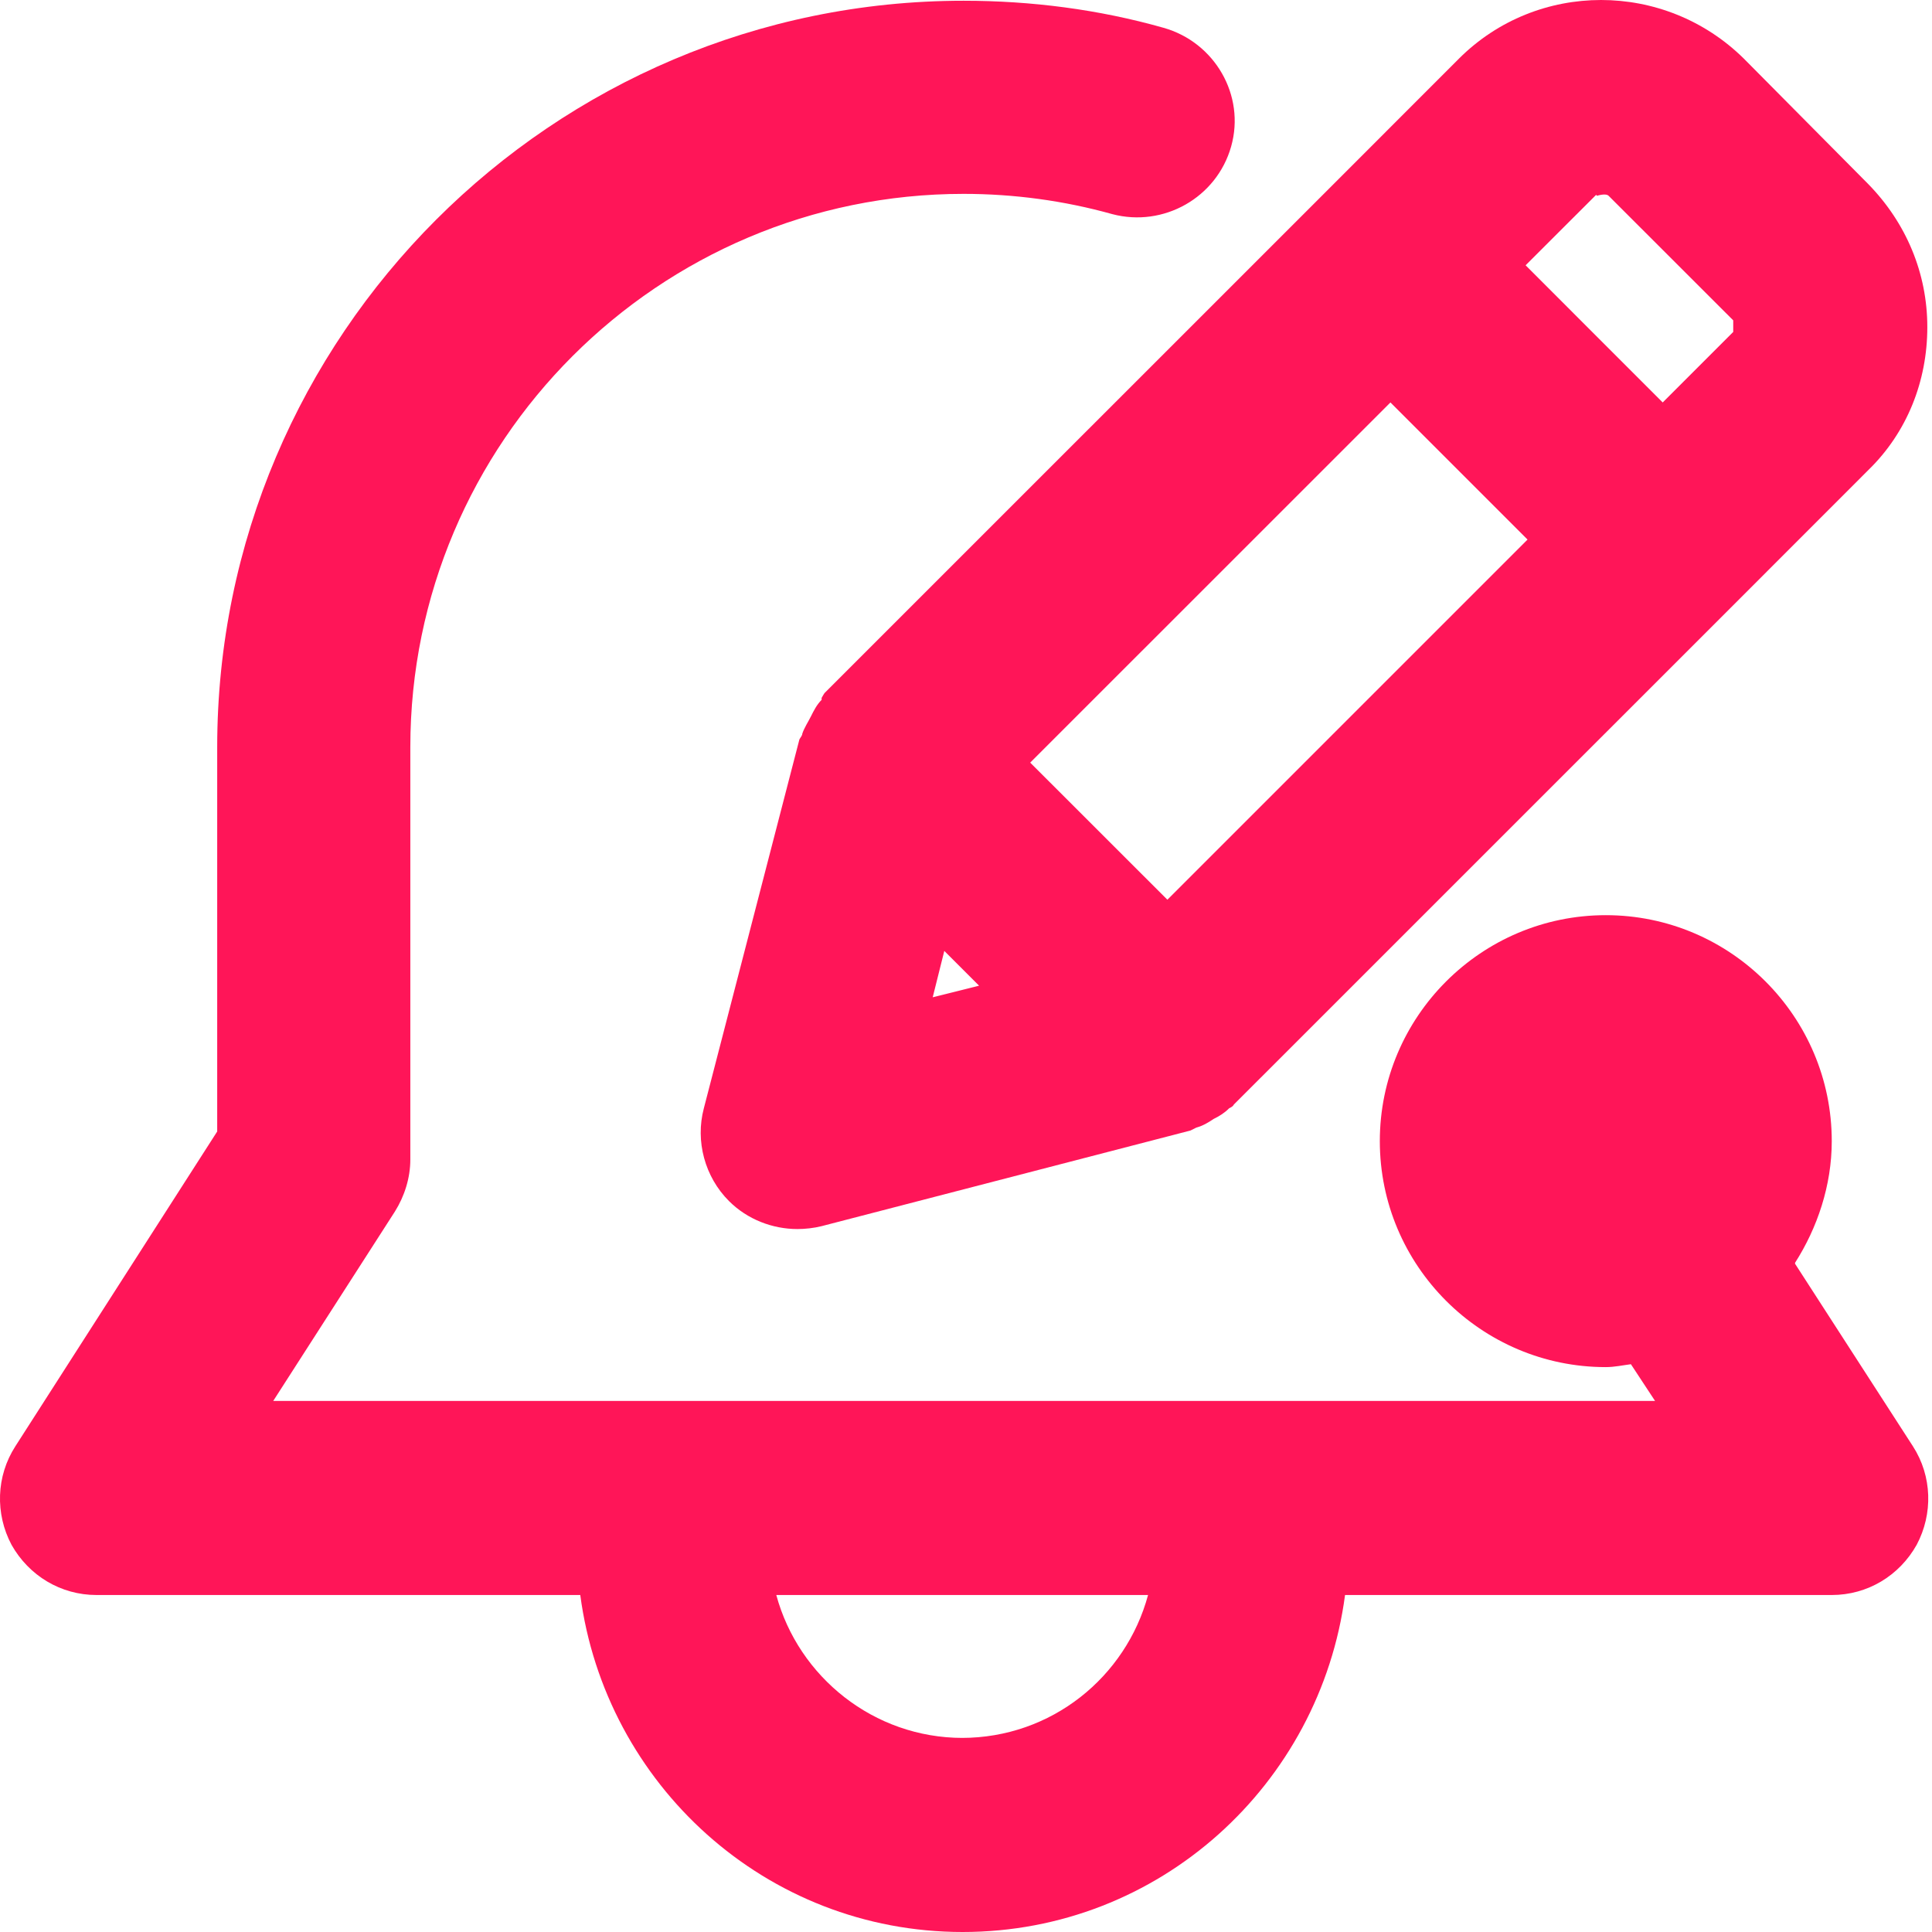<svg width="26" height="26" viewBox="0 0 26 26" fill="none" xmlns="http://www.w3.org/2000/svg">
<path d="M24.157 16.994C24.456 16.526 24.651 15.955 24.651 15.357C24.651 13.681 23.287 12.316 21.61 12.316C19.934 12.316 18.569 13.681 18.569 15.357C18.569 17.033 19.934 18.398 21.61 18.398C21.727 18.398 21.844 18.372 21.948 18.359L22.273 18.853H3.677L5.314 16.305C5.444 16.098 5.522 15.851 5.522 15.604V10.055C5.522 5.948 8.862 2.609 12.968 2.609C13.644 2.609 14.32 2.7 14.97 2.882C15.658 3.063 16.373 2.661 16.568 1.972C16.763 1.283 16.347 0.568 15.658 0.374C14.788 0.127 13.878 0.01 12.968 0.01C7.432 0.01 2.923 4.519 2.923 10.055V15.227L0.207 19.463C-0.053 19.866 -0.066 20.373 0.155 20.789C0.389 21.205 0.818 21.465 1.299 21.465H7.809C8.147 24.012 10.304 26 12.955 26C15.606 26 17.764 24.012 18.101 21.465H24.651C25.132 21.465 25.561 21.205 25.794 20.789C26.015 20.373 26.003 19.866 25.743 19.463L24.157 17.007V16.994ZM12.955 23.388C11.76 23.388 10.746 22.569 10.447 21.465H15.45C15.152 22.569 14.151 23.388 12.942 23.388H12.955Z" fill="#FF1558"/>
<path d="M11.057 9.418C10.992 9.483 10.953 9.561 10.914 9.639C10.875 9.717 10.823 9.795 10.797 9.873C10.797 9.899 10.771 9.925 10.758 9.951L9.472 14.915C9.355 15.357 9.485 15.838 9.81 16.163C10.057 16.41 10.395 16.54 10.732 16.54C10.836 16.54 10.953 16.527 11.057 16.501L16.021 15.214C16.021 15.214 16.073 15.188 16.099 15.175C16.19 15.149 16.255 15.11 16.333 15.058C16.411 15.019 16.476 14.98 16.541 14.915C16.567 14.902 16.593 14.889 16.606 14.863L23.286 8.184L25.144 6.325C25.664 5.819 25.937 5.13 25.937 4.402C25.937 3.674 25.651 2.999 25.144 2.479L23.468 0.789C22.402 -0.263 20.687 -0.263 19.634 0.789L17.776 2.648L11.096 9.327C11.096 9.327 11.07 9.366 11.057 9.392V9.418ZM12.708 12.797L13.176 13.265L12.552 13.421L12.708 12.797V12.797ZM21.492 2.635C21.492 2.635 21.609 2.596 21.648 2.635L23.325 4.311V4.467L22.376 5.416L21.453 4.493L20.531 3.57L21.48 2.622L21.492 2.635ZM18.712 5.416L19.634 6.338L20.557 7.261L15.71 12.108L13.864 10.263L18.712 5.416V5.416Z" fill="#FF1558"/>
</svg>
